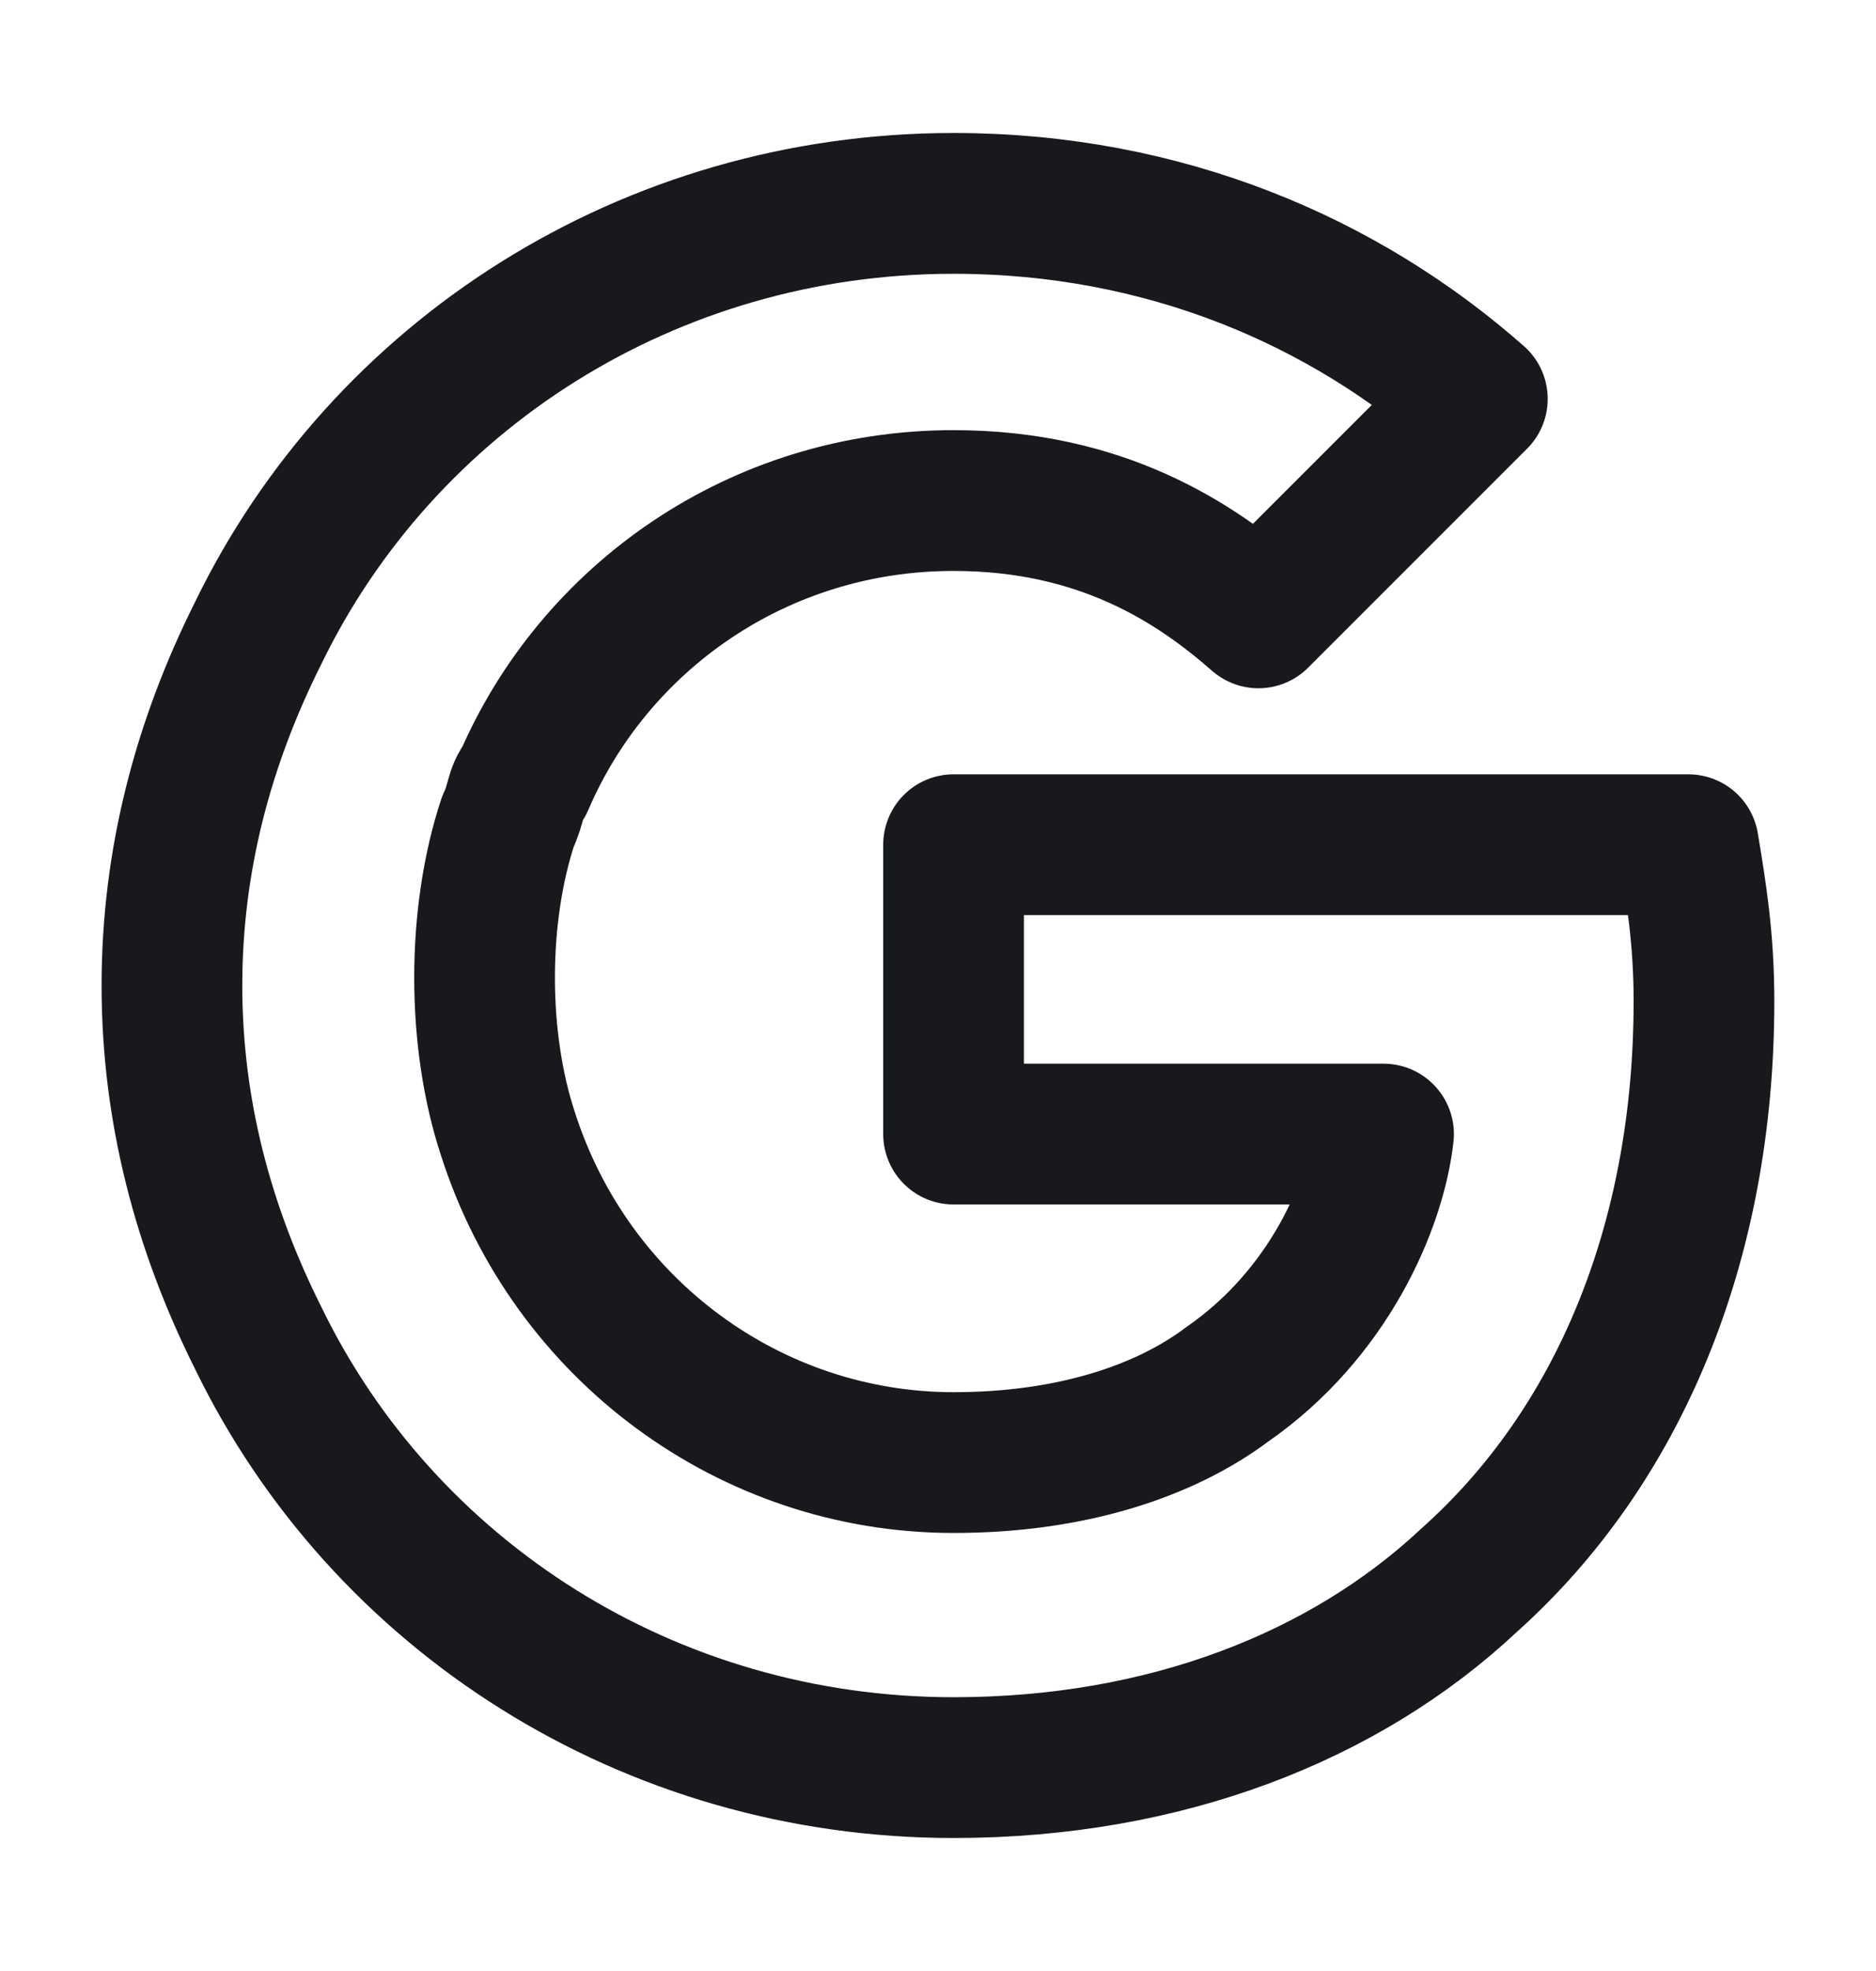 <?xml version="1.0" encoding="UTF-8"?> <svg xmlns="http://www.w3.org/2000/svg" width="20" height="21" viewBox="0 0 20 21" fill="none"><path d="M18 9H10.166V12.083H14.75C14.666 12.833 14.166 14 13.083 14.75C12.416 15.25 11.416 15.583 10.166 15.583C8 15.583 6.083 14.166 5.416 12.083C5.25 11.583 5.166 11 5.166 10.416C5.166 9.833 5.25 9.25 5.416 8.75C5.5 8.583 5.5 8.416 5.583 8.333C6.333 6.583 8.083 5.333 10.166 5.333C11.75 5.333 12.75 6 13.416 6.583L15.75 4.25C14.333 3 12.416 2.167 10.166 2.167C6.916 2.167 4.083 4 2.75 6.75C2.166 7.917 1.833 9.166 1.833 10.5C1.833 11.833 2.166 13.083 2.75 14.25C4.083 17 6.916 18.833 10.166 18.833C12.416 18.833 14.333 18.083 15.666 16.833C17.25 15.416 18.166 13.25 18.166 10.666C18.166 10 18.083 9.5 18 9Z" stroke="#17191C" stroke-width="1.5" stroke-miterlimit="10" stroke-linecap="round" stroke-linejoin="round"></path></svg> 